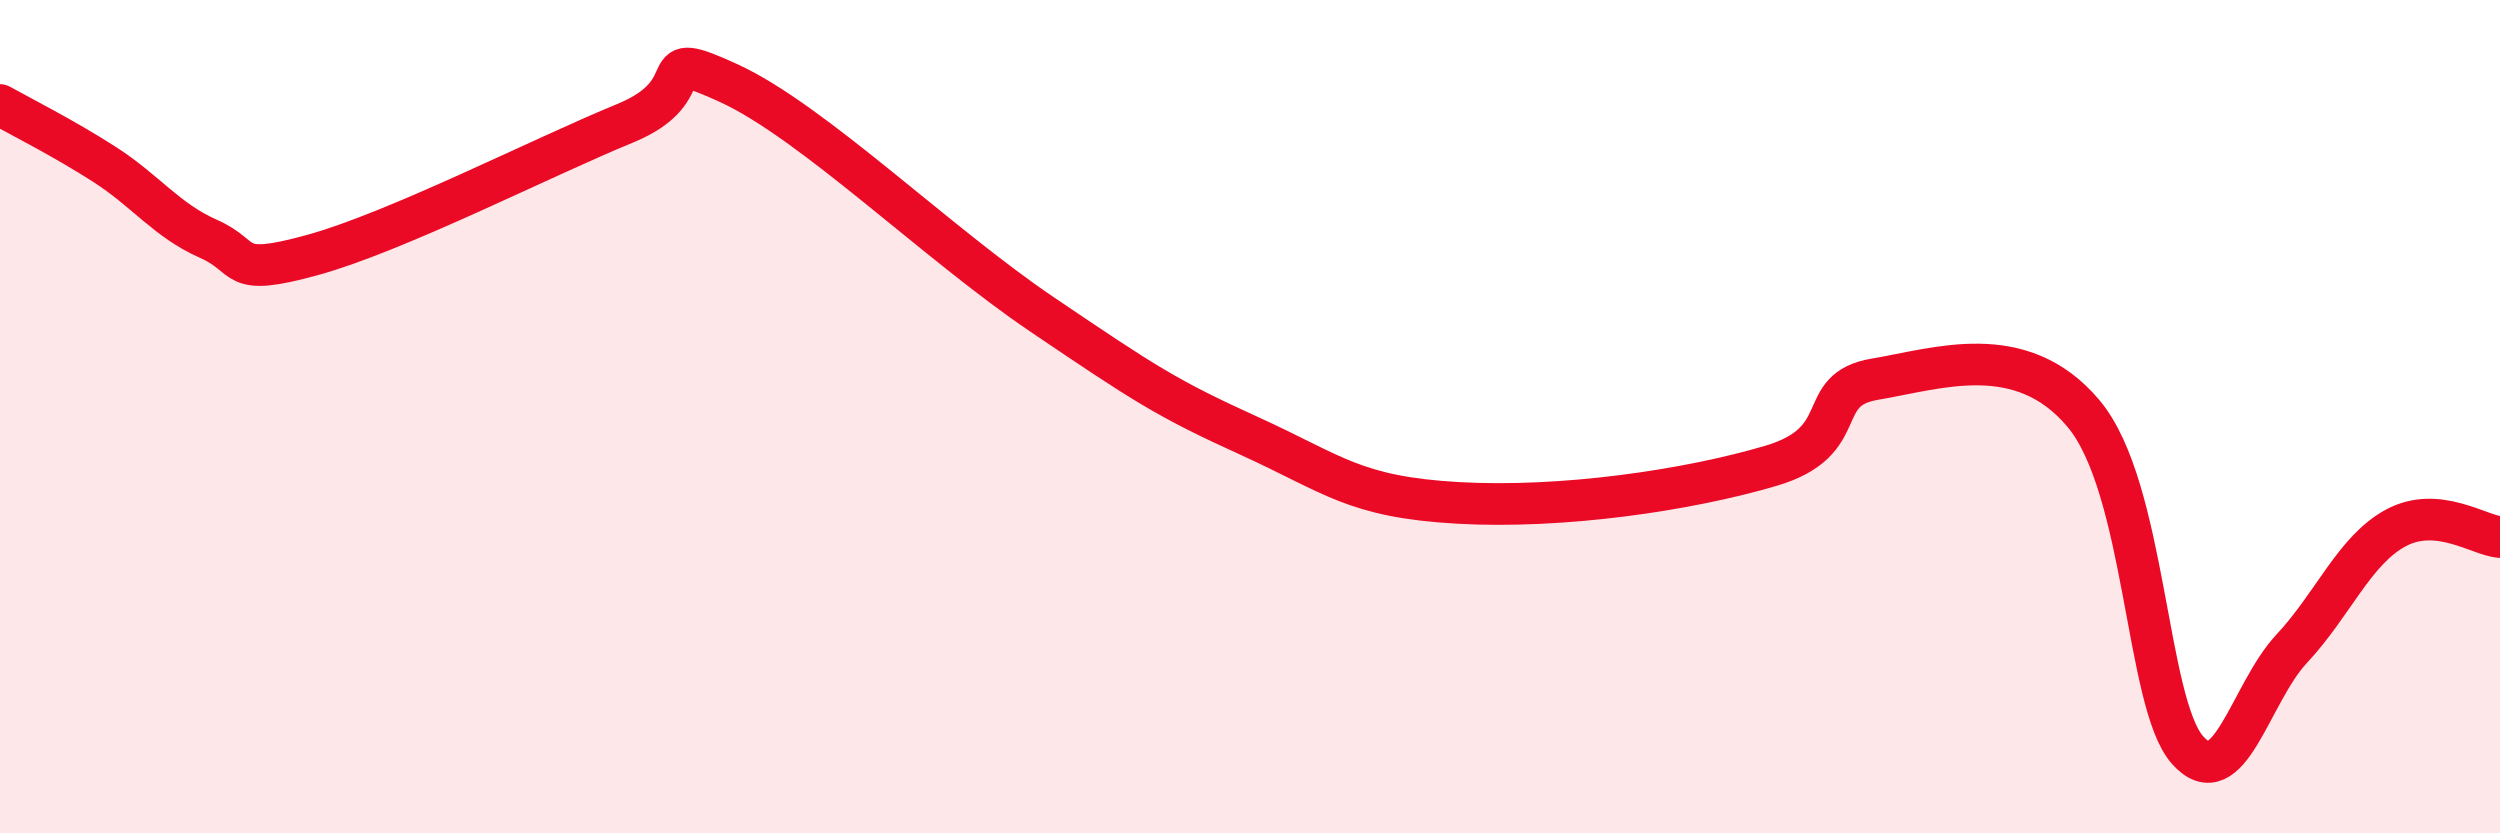 
    <svg width="60" height="20" viewBox="0 0 60 20" xmlns="http://www.w3.org/2000/svg">
      <path
        d="M 0,2.52 C 0.5,2.8 1.5,3.3 2.5,3.94 C 3.5,4.58 4,5.29 5,5.73 C 6,6.17 5.5,6.67 7.5,6.12 C 9.5,5.57 13,3.78 15,2.96 C 17,2.14 15.5,1.08 17.5,2 C 19.5,2.92 22.5,5.85 25,7.54 C 27.5,9.23 28,9.56 30,10.47 C 32,11.38 32.5,11.93 35,12.07 C 37.5,12.21 40.5,11.77 42.5,11.18 C 44.5,10.59 43.5,9.35 45,9.1 C 46.5,8.85 48.5,8.14 50,9.92 C 51.5,11.7 51.5,16.87 52.5,18 C 53.5,19.13 54,16.64 55,15.57 C 56,14.5 56.5,13.21 57.5,12.67 C 58.5,12.13 59.5,12.85 60,12.89L60 20L0 20Z"
        fill="#EB0A25"
        opacity="0.1"
        stroke-linecap="round"
        stroke-linejoin="round"
      />
      <path
        d="M 0,2.52 C 0.5,2.8 1.5,3.3 2.5,3.94 C 3.5,4.58 4,5.29 5,5.73 C 6,6.17 5.5,6.67 7.5,6.12 C 9.5,5.57 13,3.78 15,2.96 C 17,2.14 15.5,1.08 17.5,2 C 19.5,2.92 22.5,5.85 25,7.54 C 27.5,9.23 28,9.56 30,10.47 C 32,11.38 32.5,11.93 35,12.07 C 37.5,12.21 40.5,11.77 42.5,11.18 C 44.5,10.59 43.5,9.35 45,9.1 C 46.5,8.85 48.5,8.14 50,9.92 C 51.5,11.7 51.5,16.87 52.5,18 C 53.5,19.13 54,16.64 55,15.57 C 56,14.5 56.5,13.21 57.5,12.67 C 58.5,12.13 59.5,12.85 60,12.89"
        stroke="#EB0A25"
        stroke-width="1"
        fill="none"
        stroke-linecap="round"
        stroke-linejoin="round"
      />
    </svg>
  